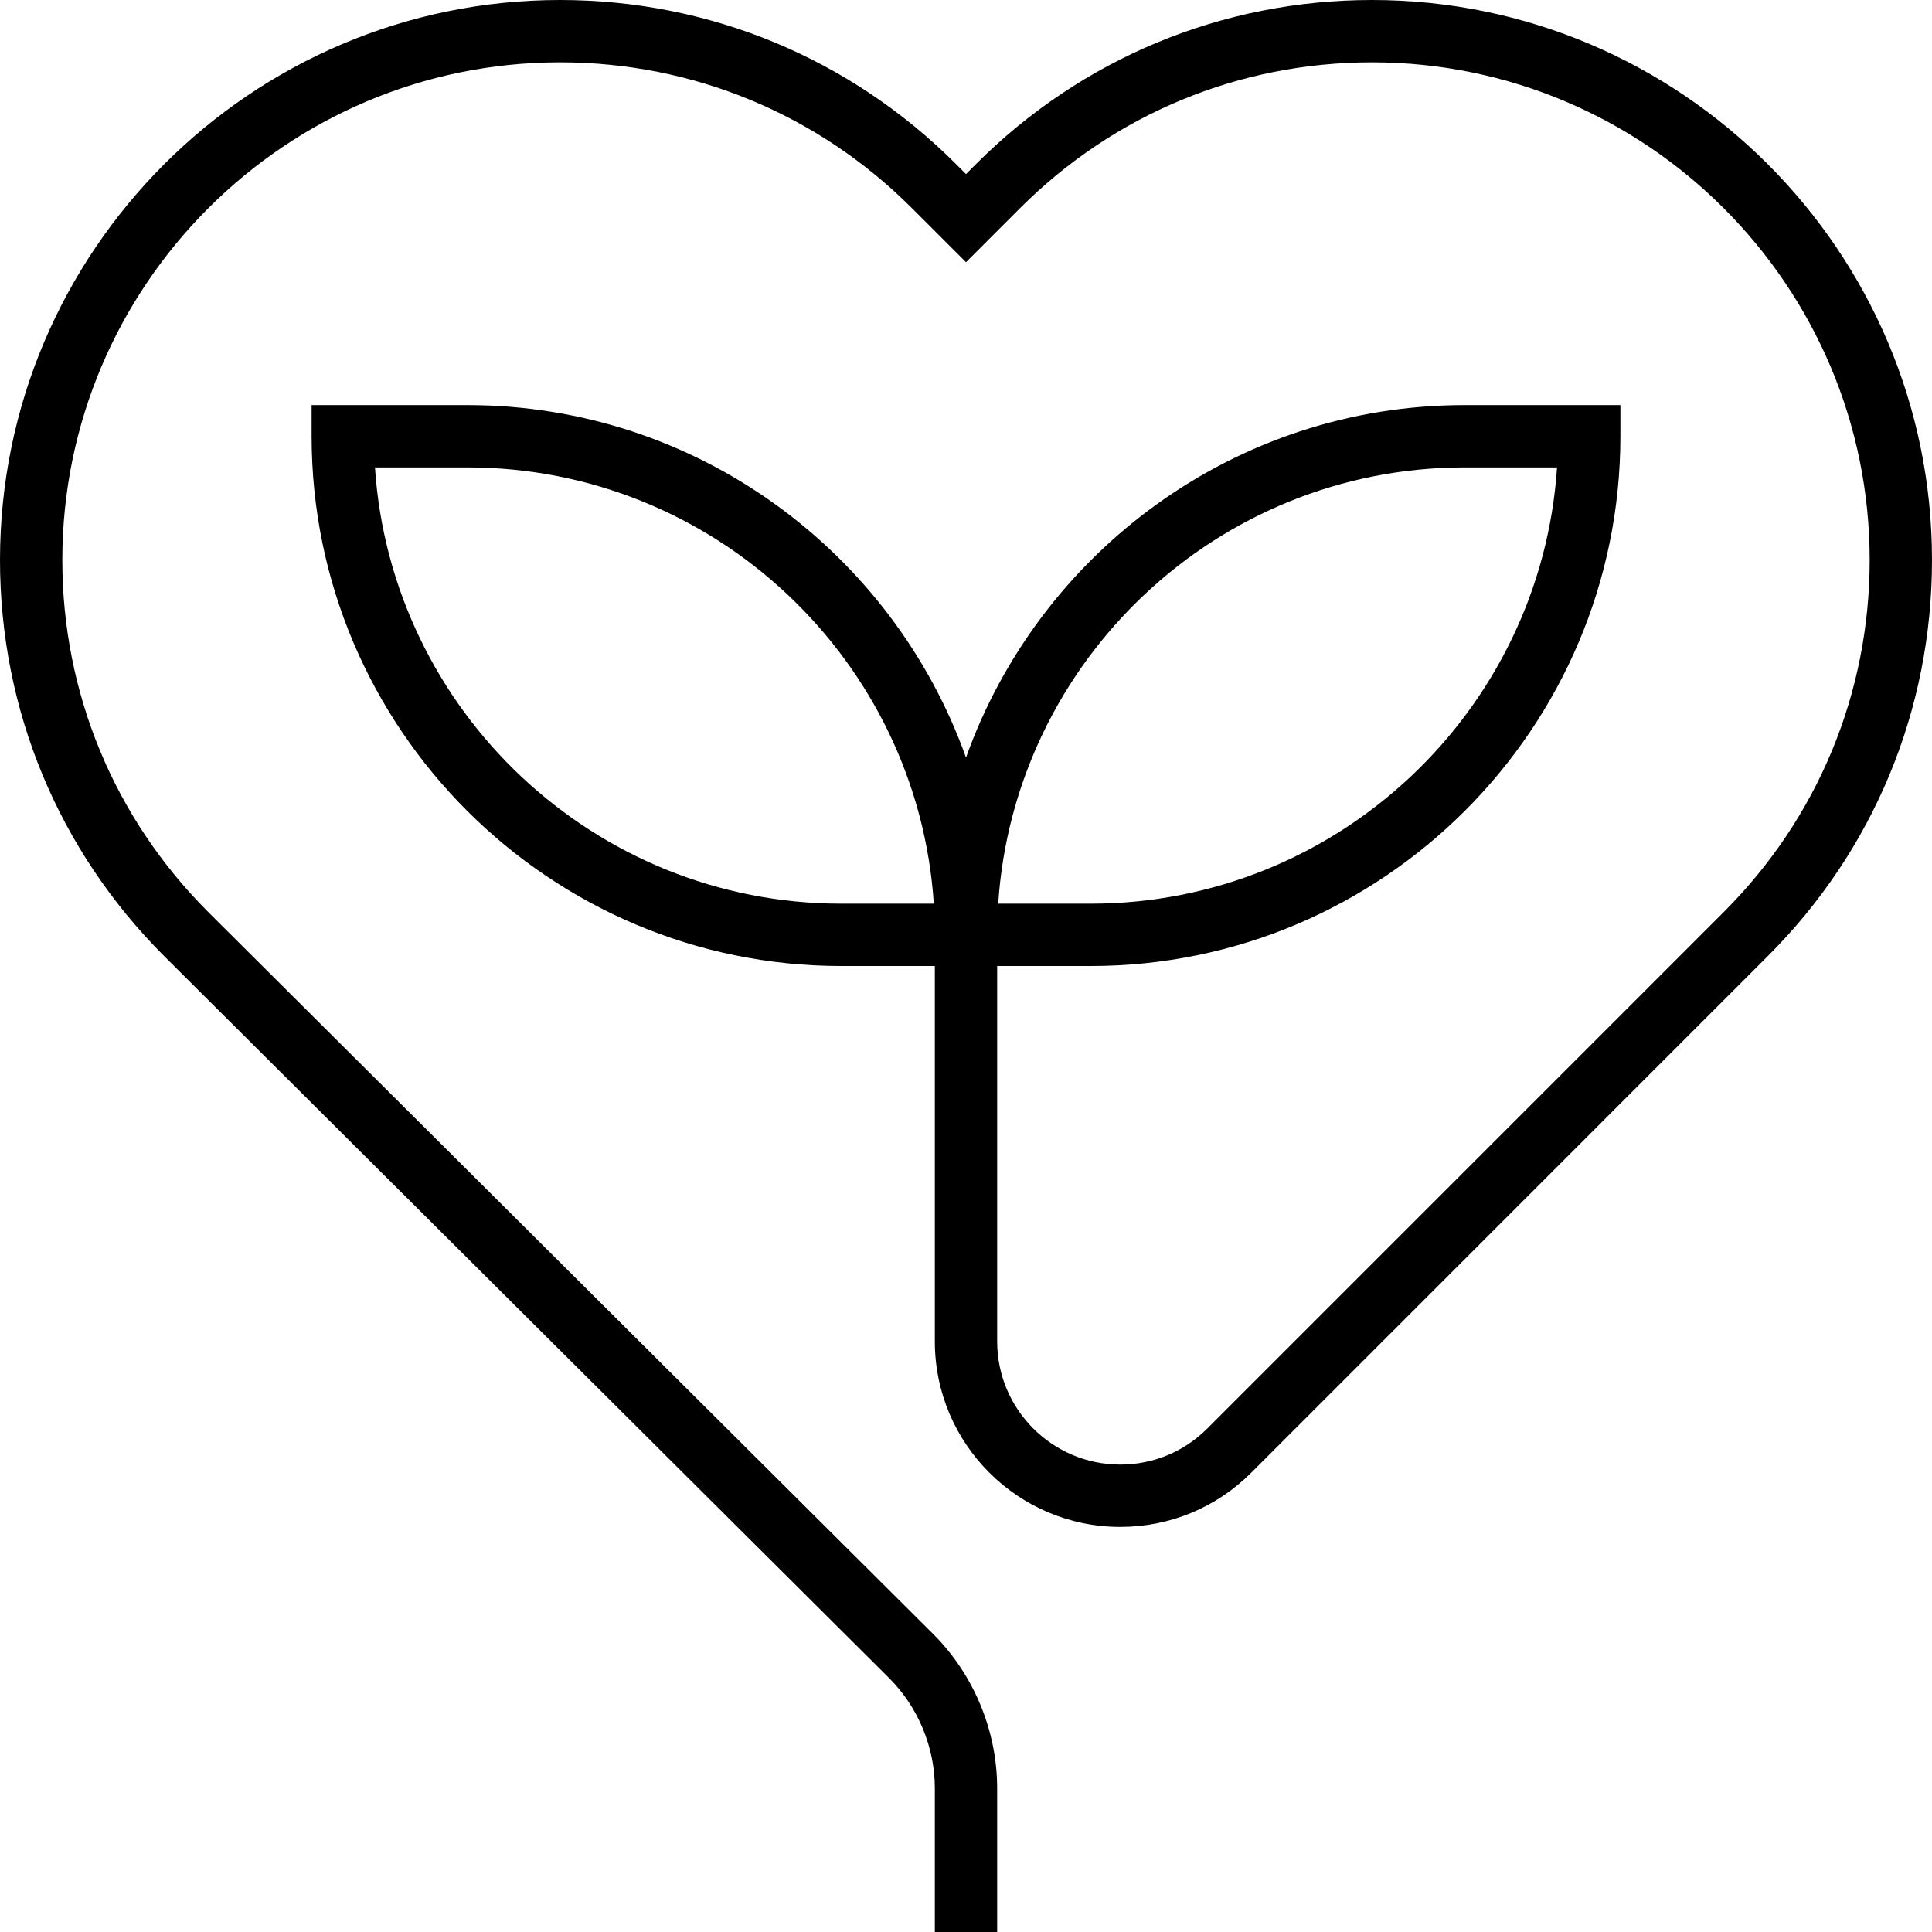 <?xml version="1.0" encoding="iso-8859-1"?>
<!-- Uploaded to: SVG Repo, www.svgrepo.com, Generator: SVG Repo Mixer Tools -->
<svg fill="#000000" height="800px" width="800px" version="1.1" id="Layer_1" xmlns="http://www.w3.org/2000/svg" xmlns:xlink="http://www.w3.org/1999/xlink" 
	 viewBox="0 0 496 496" xml:space="preserve">
<g>
	<g>
		<path d="M352.232,0c-38.4,0-74.504,14.96-101.656,42.112L248,44.688l-2.576-2.576C218.272,14.96,182.168,0,143.768,0
			C64.496,0,0,64.496,0,143.768c0,38.4,14.952,74.504,42.128,101.672L228.24,430.784c7.472,7.448,11.76,17.776,11.76,28.328V496h16
			v-36.888c0-14.776-6-29.224-16.464-39.656L53.424,234.112C29.288,209.976,16,177.888,16,143.768C16,73.32,73.312,16,143.768,16
			c34.128,0,66.208,13.296,90.344,37.432L248,67.312l13.888-13.888C286.024,29.296,318.112,16,352.232,16
			C422.688,16,480,73.312,480,143.76c0,34.128-13.288,66.216-37.424,90.344l-132.632,132.64C303.976,372.712,296.04,376,287.6,376
			c-17.424,0-31.6-14.176-31.6-31.6V248h24c74.992,0,136-61.008,136-136v-8h-40c-59.008,0-109.216,37.848-128,90.488
			C229.216,141.848,179.008,104,120,104H80v8c0,74.992,61.008,136,136,136h24v96.4c0,26.248,21.352,47.6,47.6,47.6
			c12.712,0,24.664-4.952,33.656-13.944l132.632-132.64C481.048,218.272,496,182.168,496,143.76C496,64.496,431.504,0,352.232,0z
			 M376,120h23.736C395.6,182.448,343.48,232,280,232h-23.736C260.4,169.552,312.52,120,376,120z M216,232
			c-63.48,0-115.6-49.552-119.736-112H120c63.48,0,115.6,49.552,119.736,112H216z"/>
	</g>
</g>
</svg>